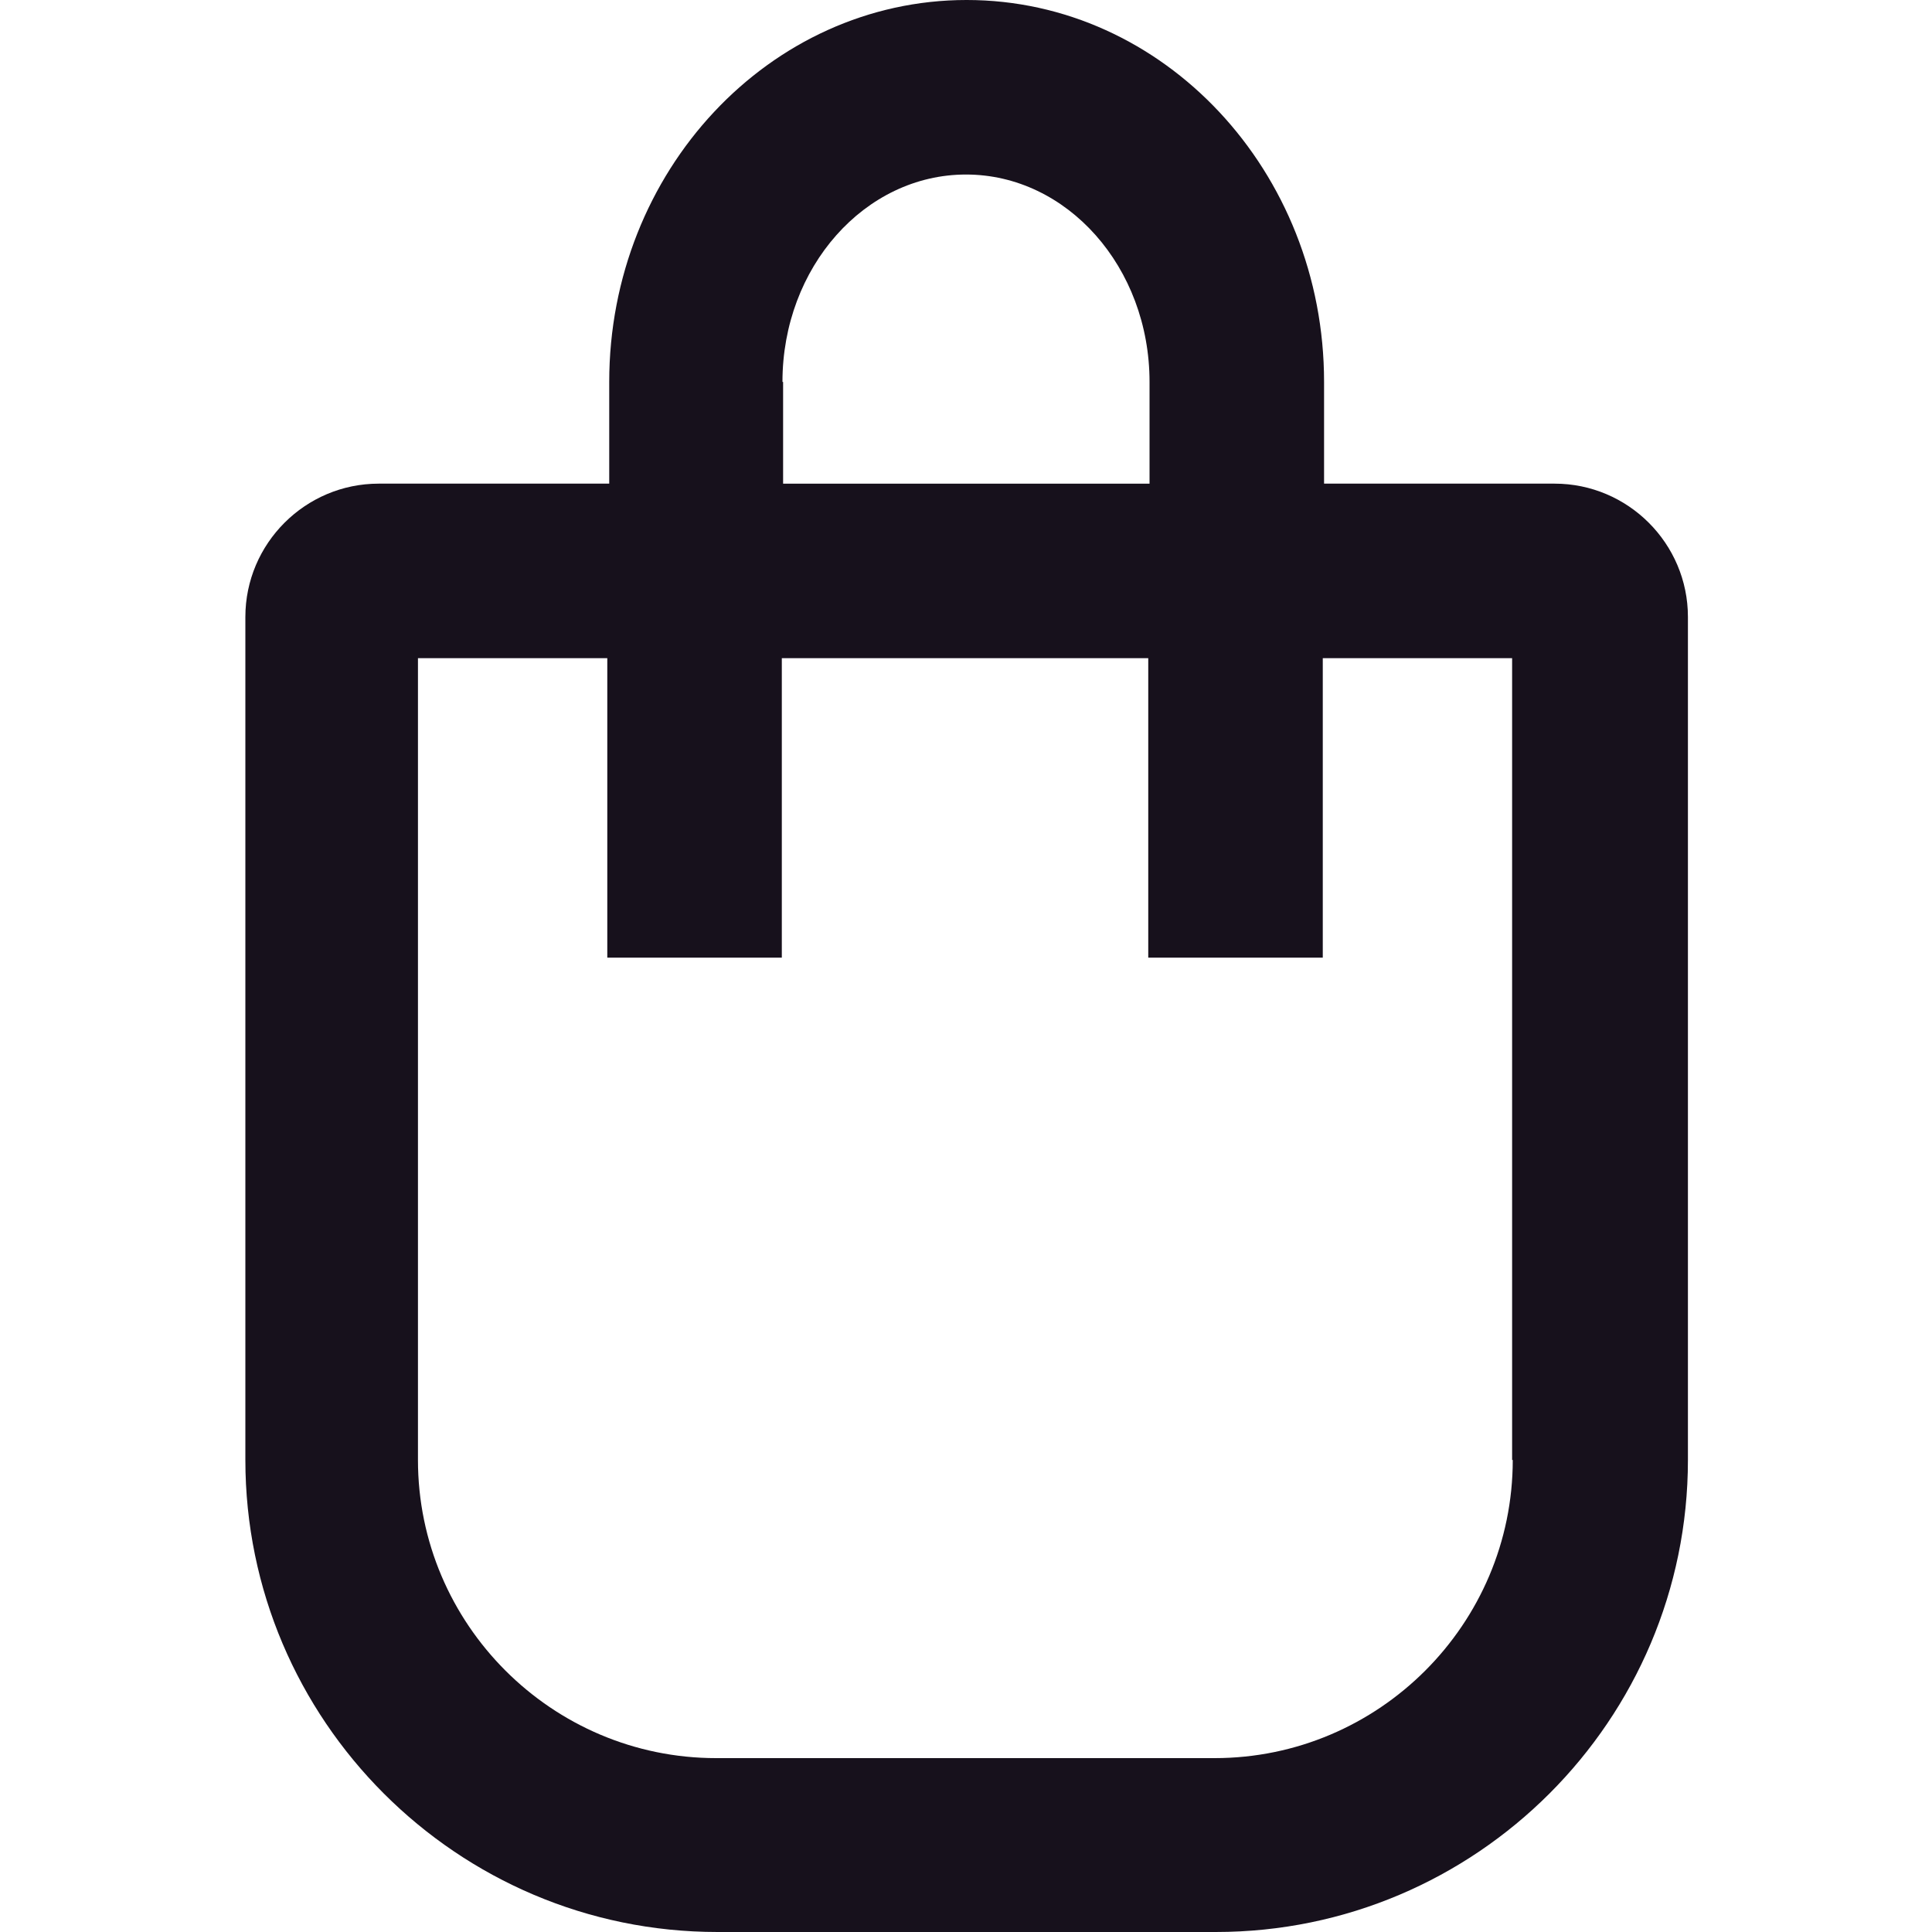 <?xml version="1.0" encoding="UTF-8"?>
<svg id="Calque_1" data-name="Calque 1" xmlns="http://www.w3.org/2000/svg" version="1.1" viewBox="0 0 300 300">
  <defs>
    <style>
      .cls-1 {
        fill: #17111c;
        stroke-width: 0px;
      }
    </style>
  </defs>
  <path class="cls-1" d="M241.4,75.1h-35.8v-15.8c0-32.7-24.9-59.3-55.5-59.3s-55.5,26.6-55.5,59.3v15.8h-35.8c-11.4,0-20.7,9.3-20.7,20.7v130.9c0,40.4,32.9,73.3,73.3,73.3h77.4c40.4,0,73.3-32.9,73.3-73.3V95.8c0-11.4-9.3-20.7-20.7-20.7ZM121.5,59.3c0-17.8,12.8-32.2,28.5-32.2s28.5,14.4,28.5,32.2v15.8h-56.9v-15.8ZM234.9,226.7c0,25.5-20.8,46.3-46.3,46.3h-77.4c-25.5,0-46.3-20.8-46.3-46.3v-124.5h29.4v46.5h27.1v-46.5h56.9v46.5h27.1v-46.5h29.4v124.5Z"/>
</svg>